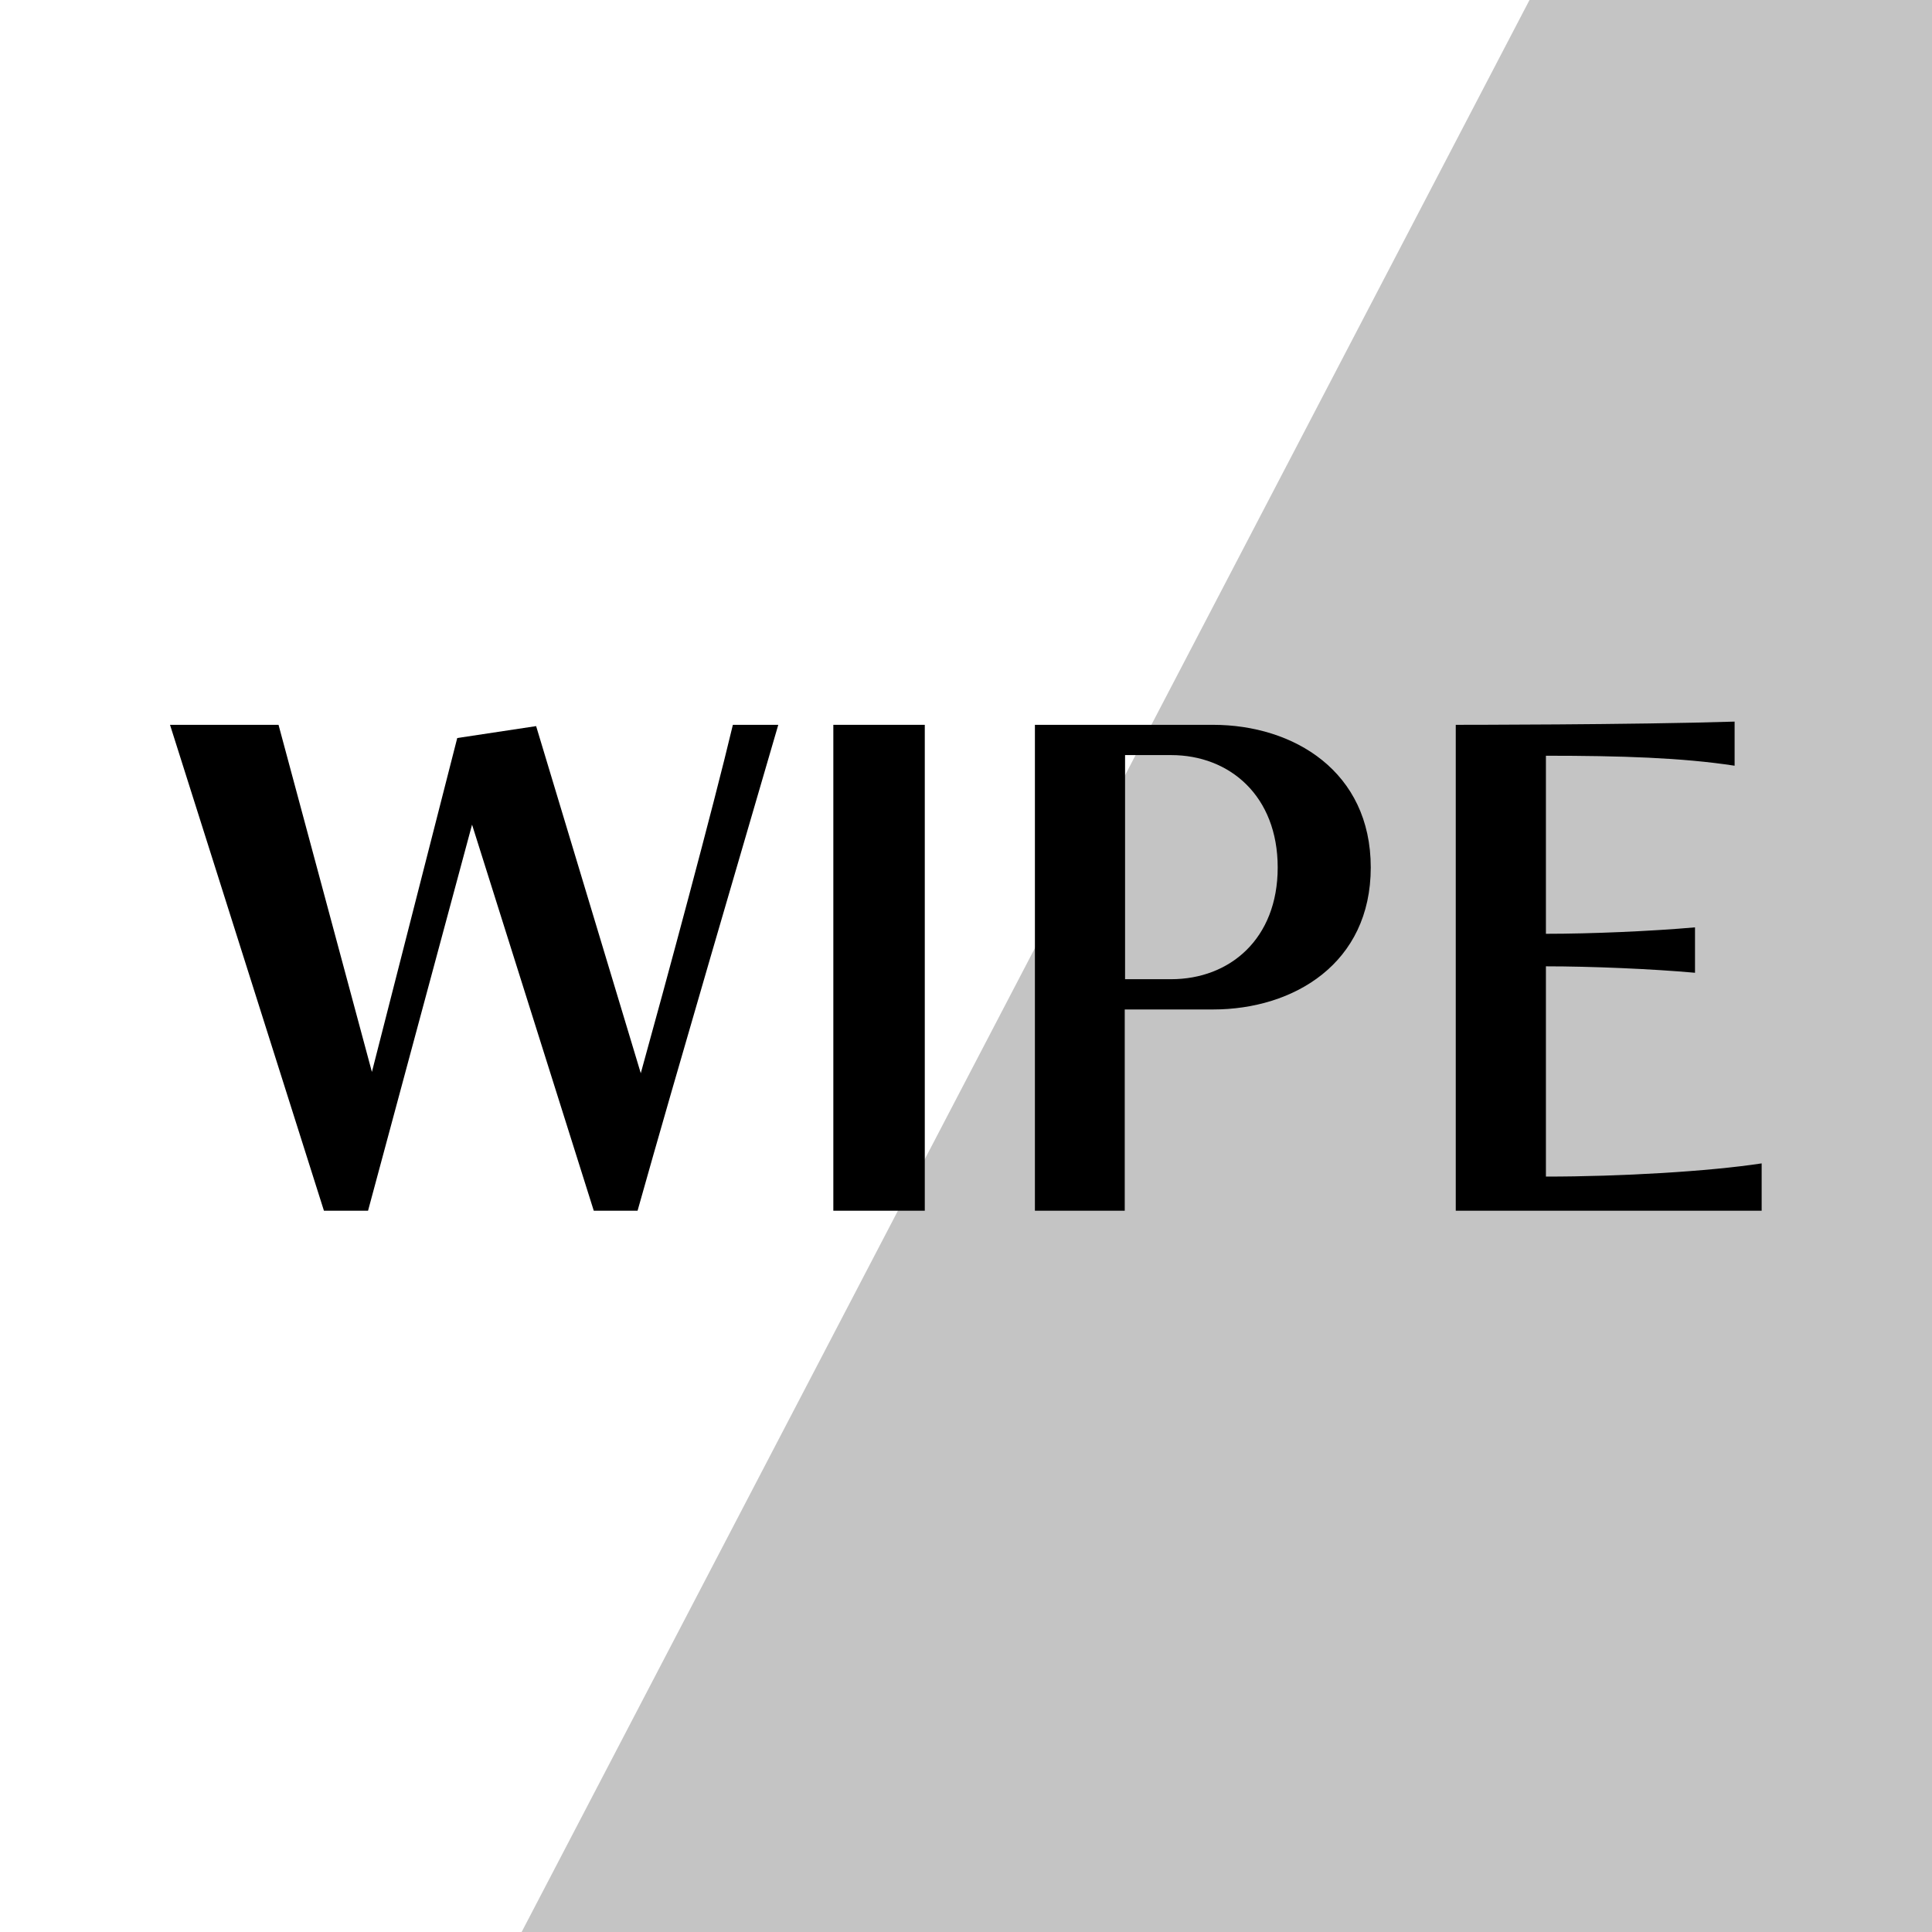 <?xml version="1.0" encoding="UTF-8"?>
<svg id="_レイヤー_1" data-name="レイヤー_1" xmlns="http://www.w3.org/2000/svg" width="600" height="600" version="1.1" viewBox="0 0 600 600">
  <rect x="0" y="0" width="600" height="600" fill="#808080" stroke="none"/>
  <!-- Generator: Adobe Illustrator 29.0.1, SVG Export Plug-In . SVG Version: 2.1.0 Build 192)  -->
  <defs>
    <style>
      .st0 {
        fill: #fff;
      }

      .st1 {
        fill: #c4c4c4;
      }
    </style>
  </defs>
  <rect class="st0" x="125" y="125" width="350" height="350"/>
  <rect class="st0" x="0" y="0" width="600" height="600"/>
  <polygon class="st1" points="600 600 162 600 475 0 600 0 600 600"/>
  <g>
    <path d="M184.4,376l-37.8-119.9-32.3,119.9h-13.7l-47.8-150.9h33.7l29,107.8,26.5-103.7,24.5-3.7,32.5,107.8c7.6-27.4,22.5-82.5,28.6-108.2h14.1c-10.2,35.1-31.6,107.8-43.7,150.9h-13.7Z"/>
    <path d="M258.8,376v-150.9h28.4v150.9h-28.4Z"/>
    <path d="M321.4,376v-150.9h55.3c25.1,0,49,14.5,49,44.3s-23.9,44.1-49,44.1h-27.4v62.5h-28ZM363.7,304.1c18.2,0,33.1-12.5,33.1-34.7s-14.9-34.9-33.1-34.9h-14.3v69.6h14.3Z"/>
    <path d="M452.1,376v-150.9s55.3,0,86.6-1v13.7c-16.3-2.5-35.3-3.1-58.6-3.1v55.3c14.1,0,32.7-.8,46.3-2v14.1c-13.3-1.2-32.3-2-46.3-2v65.3c23.3,0,50.6-1.6,67-4.1v14.7h-94.9Z"/>
  </g>
</svg>